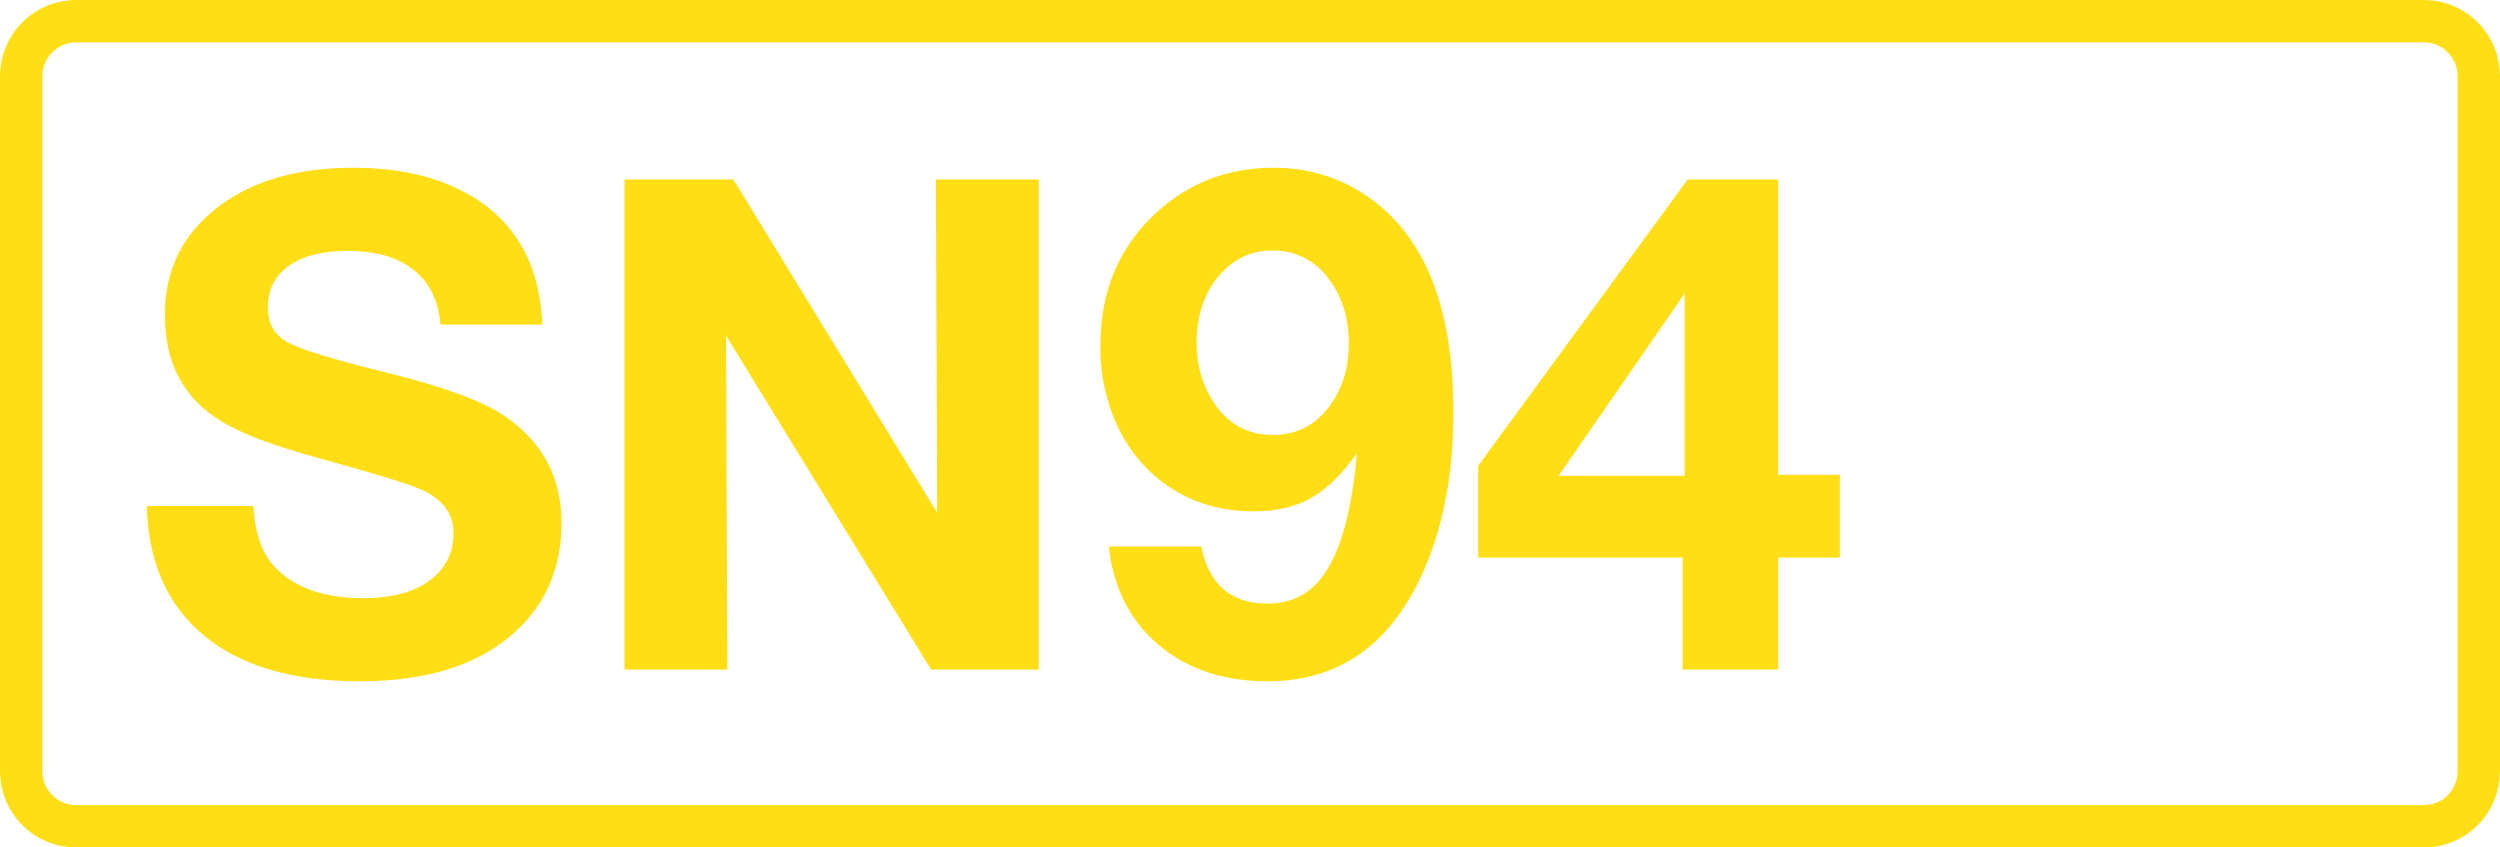 <svg class="color-immutable" xmlns="http://www.w3.org/2000/svg" width="59" height="20" fill="none" viewBox="0 0 59 20"><path stroke="#FFDE15" d="M1.792.5h55.416c.71 0 1.292.58 1.292 1.3v16.4c0 .72-.58 1.3-1.292 1.3H1.792C1.082 19.5.5 18.92.5 18.2V1.8c0-.675.511-1.227 1.16-1.293z"/><path fill="#FFDE15" d="M12.8 7.661h-2.405q-.07-.846-.633-1.289-.553-.45-1.558-.45-.894 0-1.392.355-.49.349-.49.981 0 .57.474.823.459.252 2.326.712 1.97.49 2.729.988 1.4.918 1.4 2.555 0 1.796-1.408 2.832-1.242.91-3.362.91-2.357 0-3.662-1.076t-1.353-3.061H5.98q.055.964.499 1.432.696.743 2.096.743.95 0 1.503-.372.624-.427.625-1.162 0-.736-.878-1.076-.483-.19-2.278-.688-1.125-.309-1.756-.586-.633-.276-1.013-.617-.885-.79-.886-2.183 0-1.669 1.384-2.642 1.18-.83 3.062-.83 1.653 0 2.768.656 1.606.942 1.693 3.045M24.515 4.236v11.565h-2.54l-4.84-7.879.031 7.879h-2.428V4.236h2.57l4.81 7.863-.031-7.863zM26.168 12.898h2.183q.27 1.345 1.559 1.345.728 0 1.178-.49.459-.5.704-1.543.159-.665.23-1.511-.531.744-1.092 1.06-.554.308-1.353.308-1.273 0-2.215-.743a3.54 3.54 0 0 1-1.028-1.353 4.4 4.4 0 0 1-.364-1.803q0-1.955 1.337-3.164 1.147-1.044 2.753-1.045.99 0 1.827.443a3.96 3.96 0 0 1 1.408 1.258Q34.3 7.107 34.3 9.726q0 2.42-.886 4.13-1.155 2.221-3.497 2.222-1.558 0-2.578-.862-1.012-.863-1.17-2.318m3.844-6.985q-.743 0-1.257.61-.514.616-.514 1.566 0 .767.371 1.36.507.815 1.424.815.83 0 1.33-.665.465-.624.466-1.487 0-.909-.483-1.542a1.6 1.6 0 0 0-1.337-.657M43.42 11.205v1.954h-1.455v2.642H39.71v-2.642h-4.825v-2.167l4.944-6.756h2.136v6.97zm-3.662.024V6.926l-2.975 4.303z"/></svg>